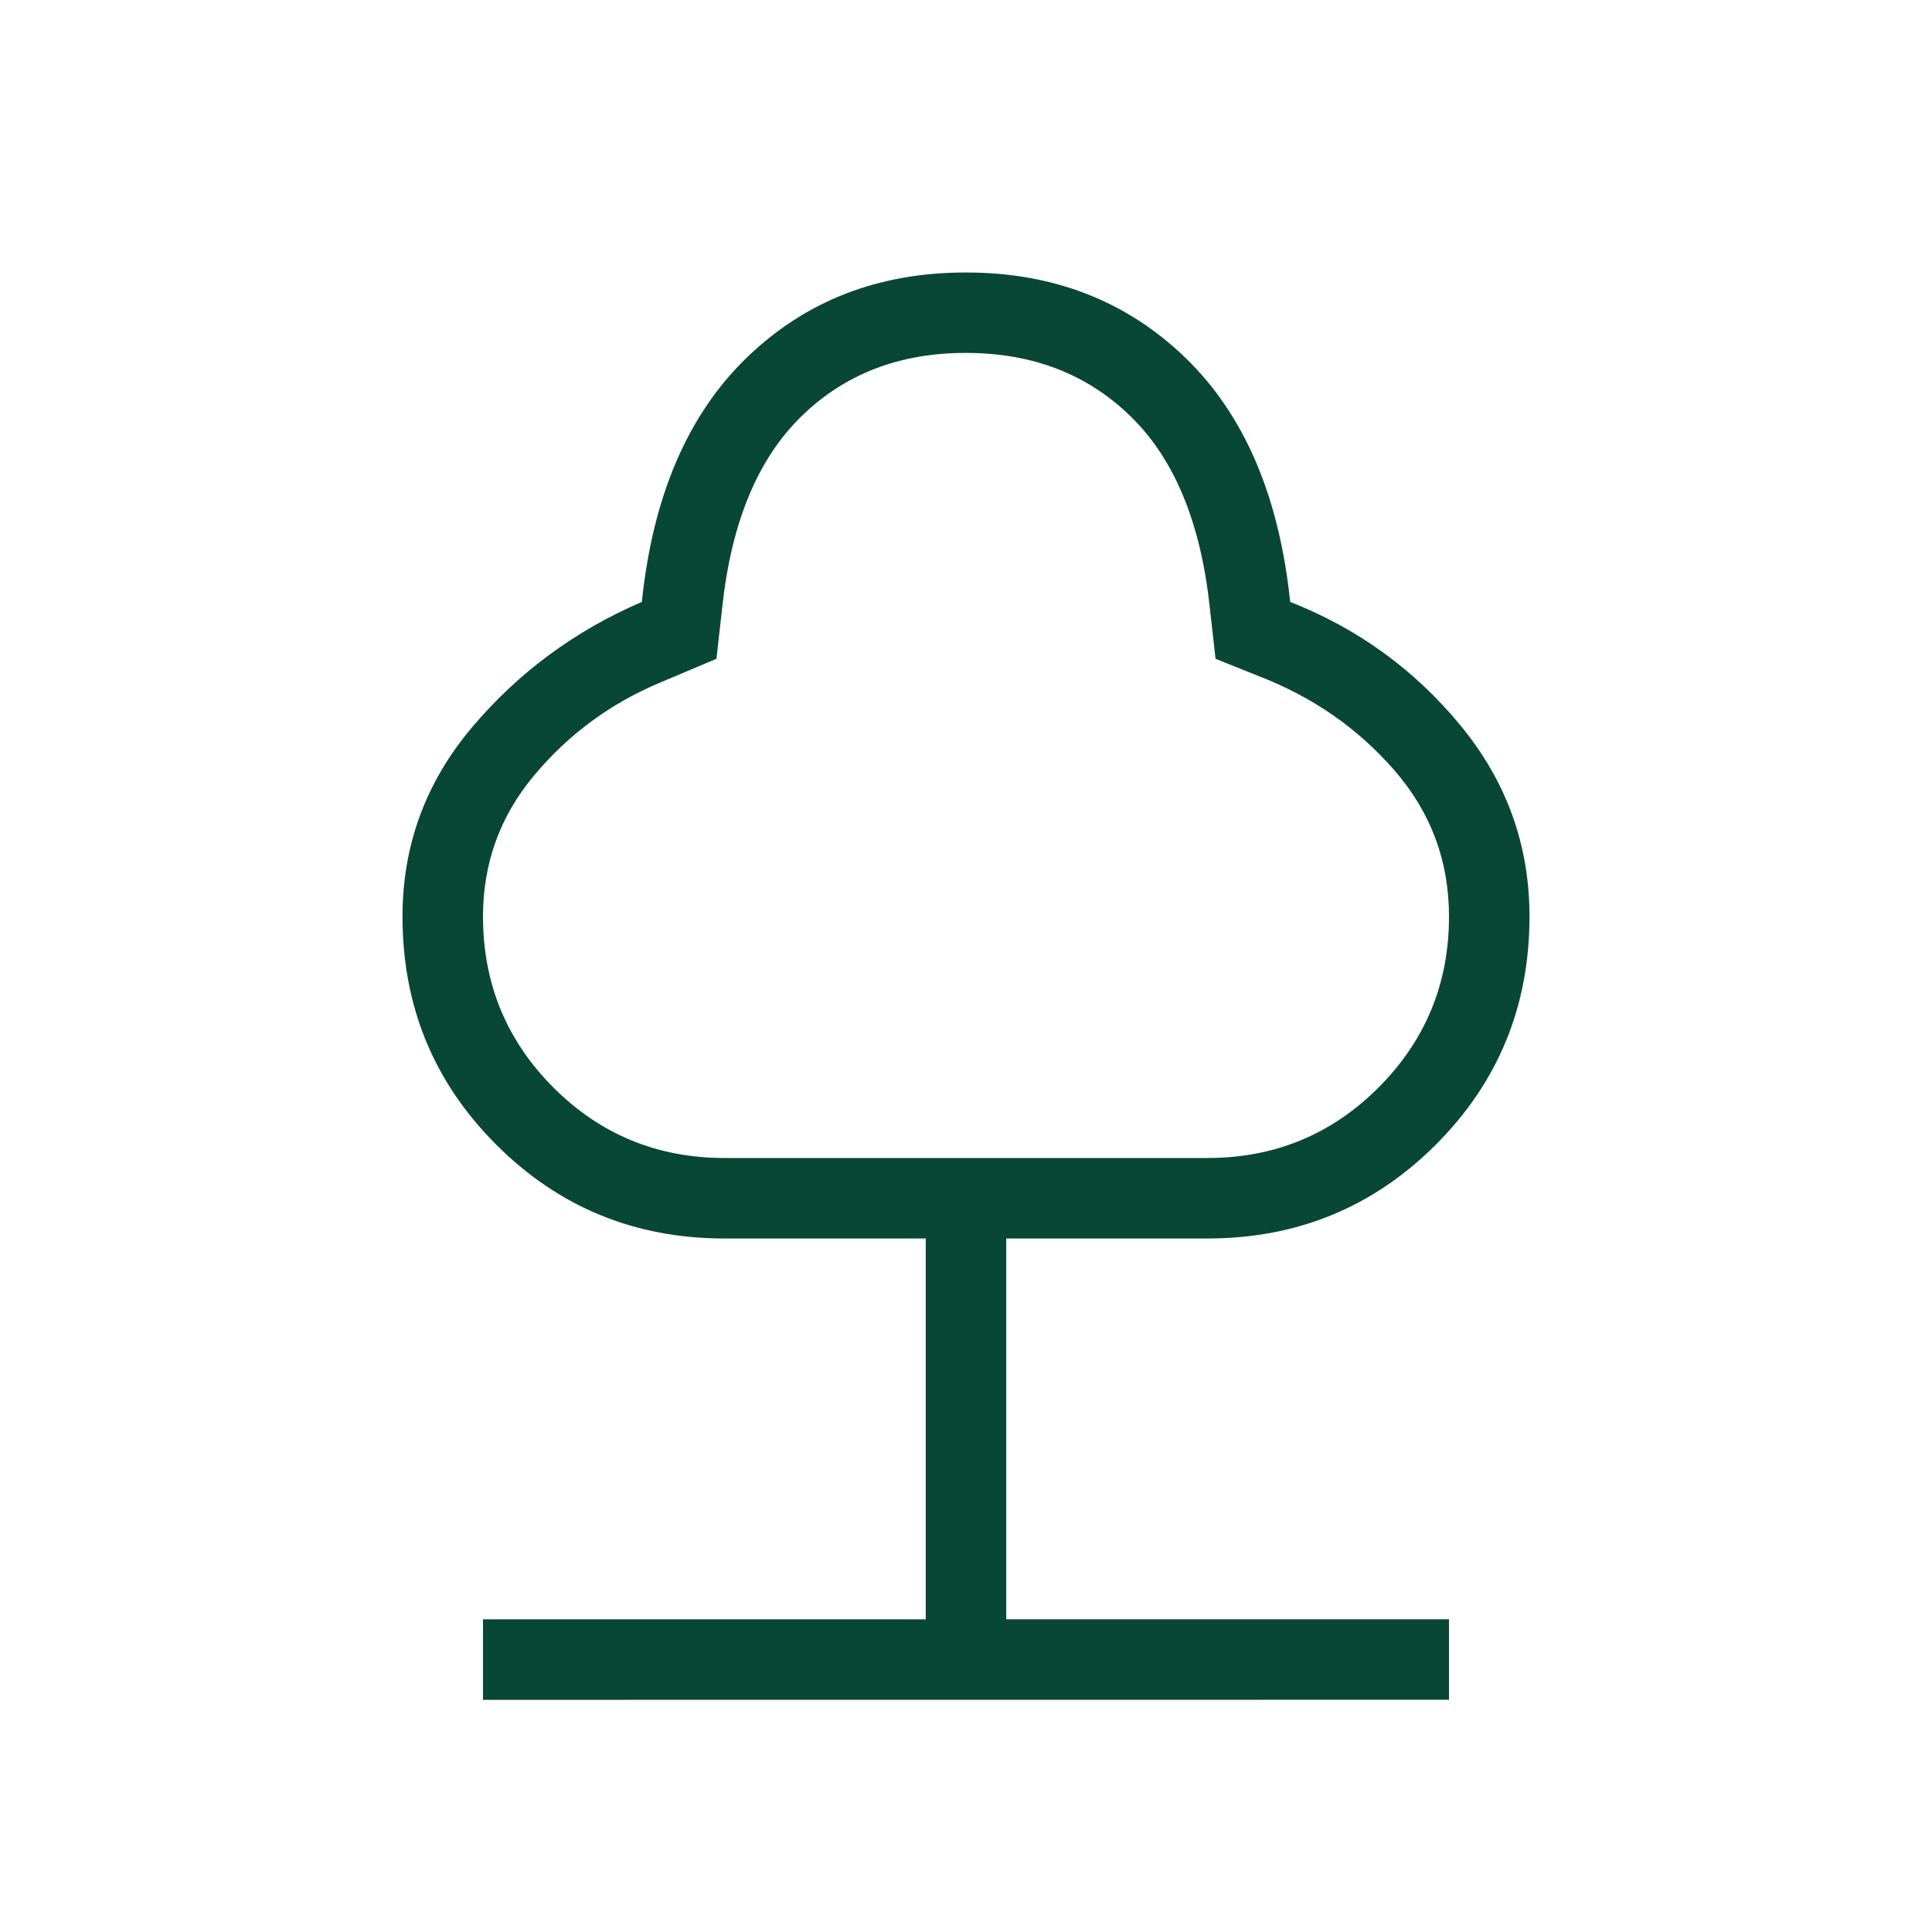 <svg width="24" height="24" viewBox="0 0 24 24" fill="none" xmlns="http://www.w3.org/2000/svg">
<path d="M6 21.116V20.116H11.5V15.385H9C7.886 15.385 6.941 14.996 6.165 14.22C5.388 13.444 5 12.499 5 11.385C5 10.5 5.288 9.717 5.864 9.035C6.439 8.354 7.142 7.835 7.973 7.477C8.11 6.163 8.544 5.152 9.274 4.445C10.004 3.737 10.913 3.384 12 3.385C13.087 3.385 13.996 3.739 14.726 4.445C15.456 5.151 15.89 6.161 16.027 7.477C16.87 7.809 17.577 8.322 18.147 9.017C18.716 9.71 19 10.499 19 11.385C19 12.498 18.612 13.443 17.836 14.22C17.059 14.996 16.113 15.385 15 15.385H12.5V20.115H18V21.115L6 21.116ZM9 14.385H15C15.833 14.385 16.542 14.093 17.125 13.509C17.708 12.925 18 12.217 18 11.385C18 10.695 17.775 10.091 17.324 9.572C16.873 9.052 16.315 8.663 15.65 8.404L15.1 8.184L15.027 7.534C14.914 6.489 14.588 5.703 14.049 5.176C13.51 4.648 12.827 4.384 12 4.384C11.173 4.383 10.49 4.647 9.951 5.176C9.412 5.704 9.086 6.49 8.973 7.534L8.9 8.184L8.196 8.481C7.582 8.739 7.063 9.122 6.638 9.629C6.213 10.135 6 10.721 6 11.385C6 12.218 6.292 12.926 6.875 13.51C7.458 14.093 8.167 14.385 9 14.385Z" fill="#084734"/>
</svg>
